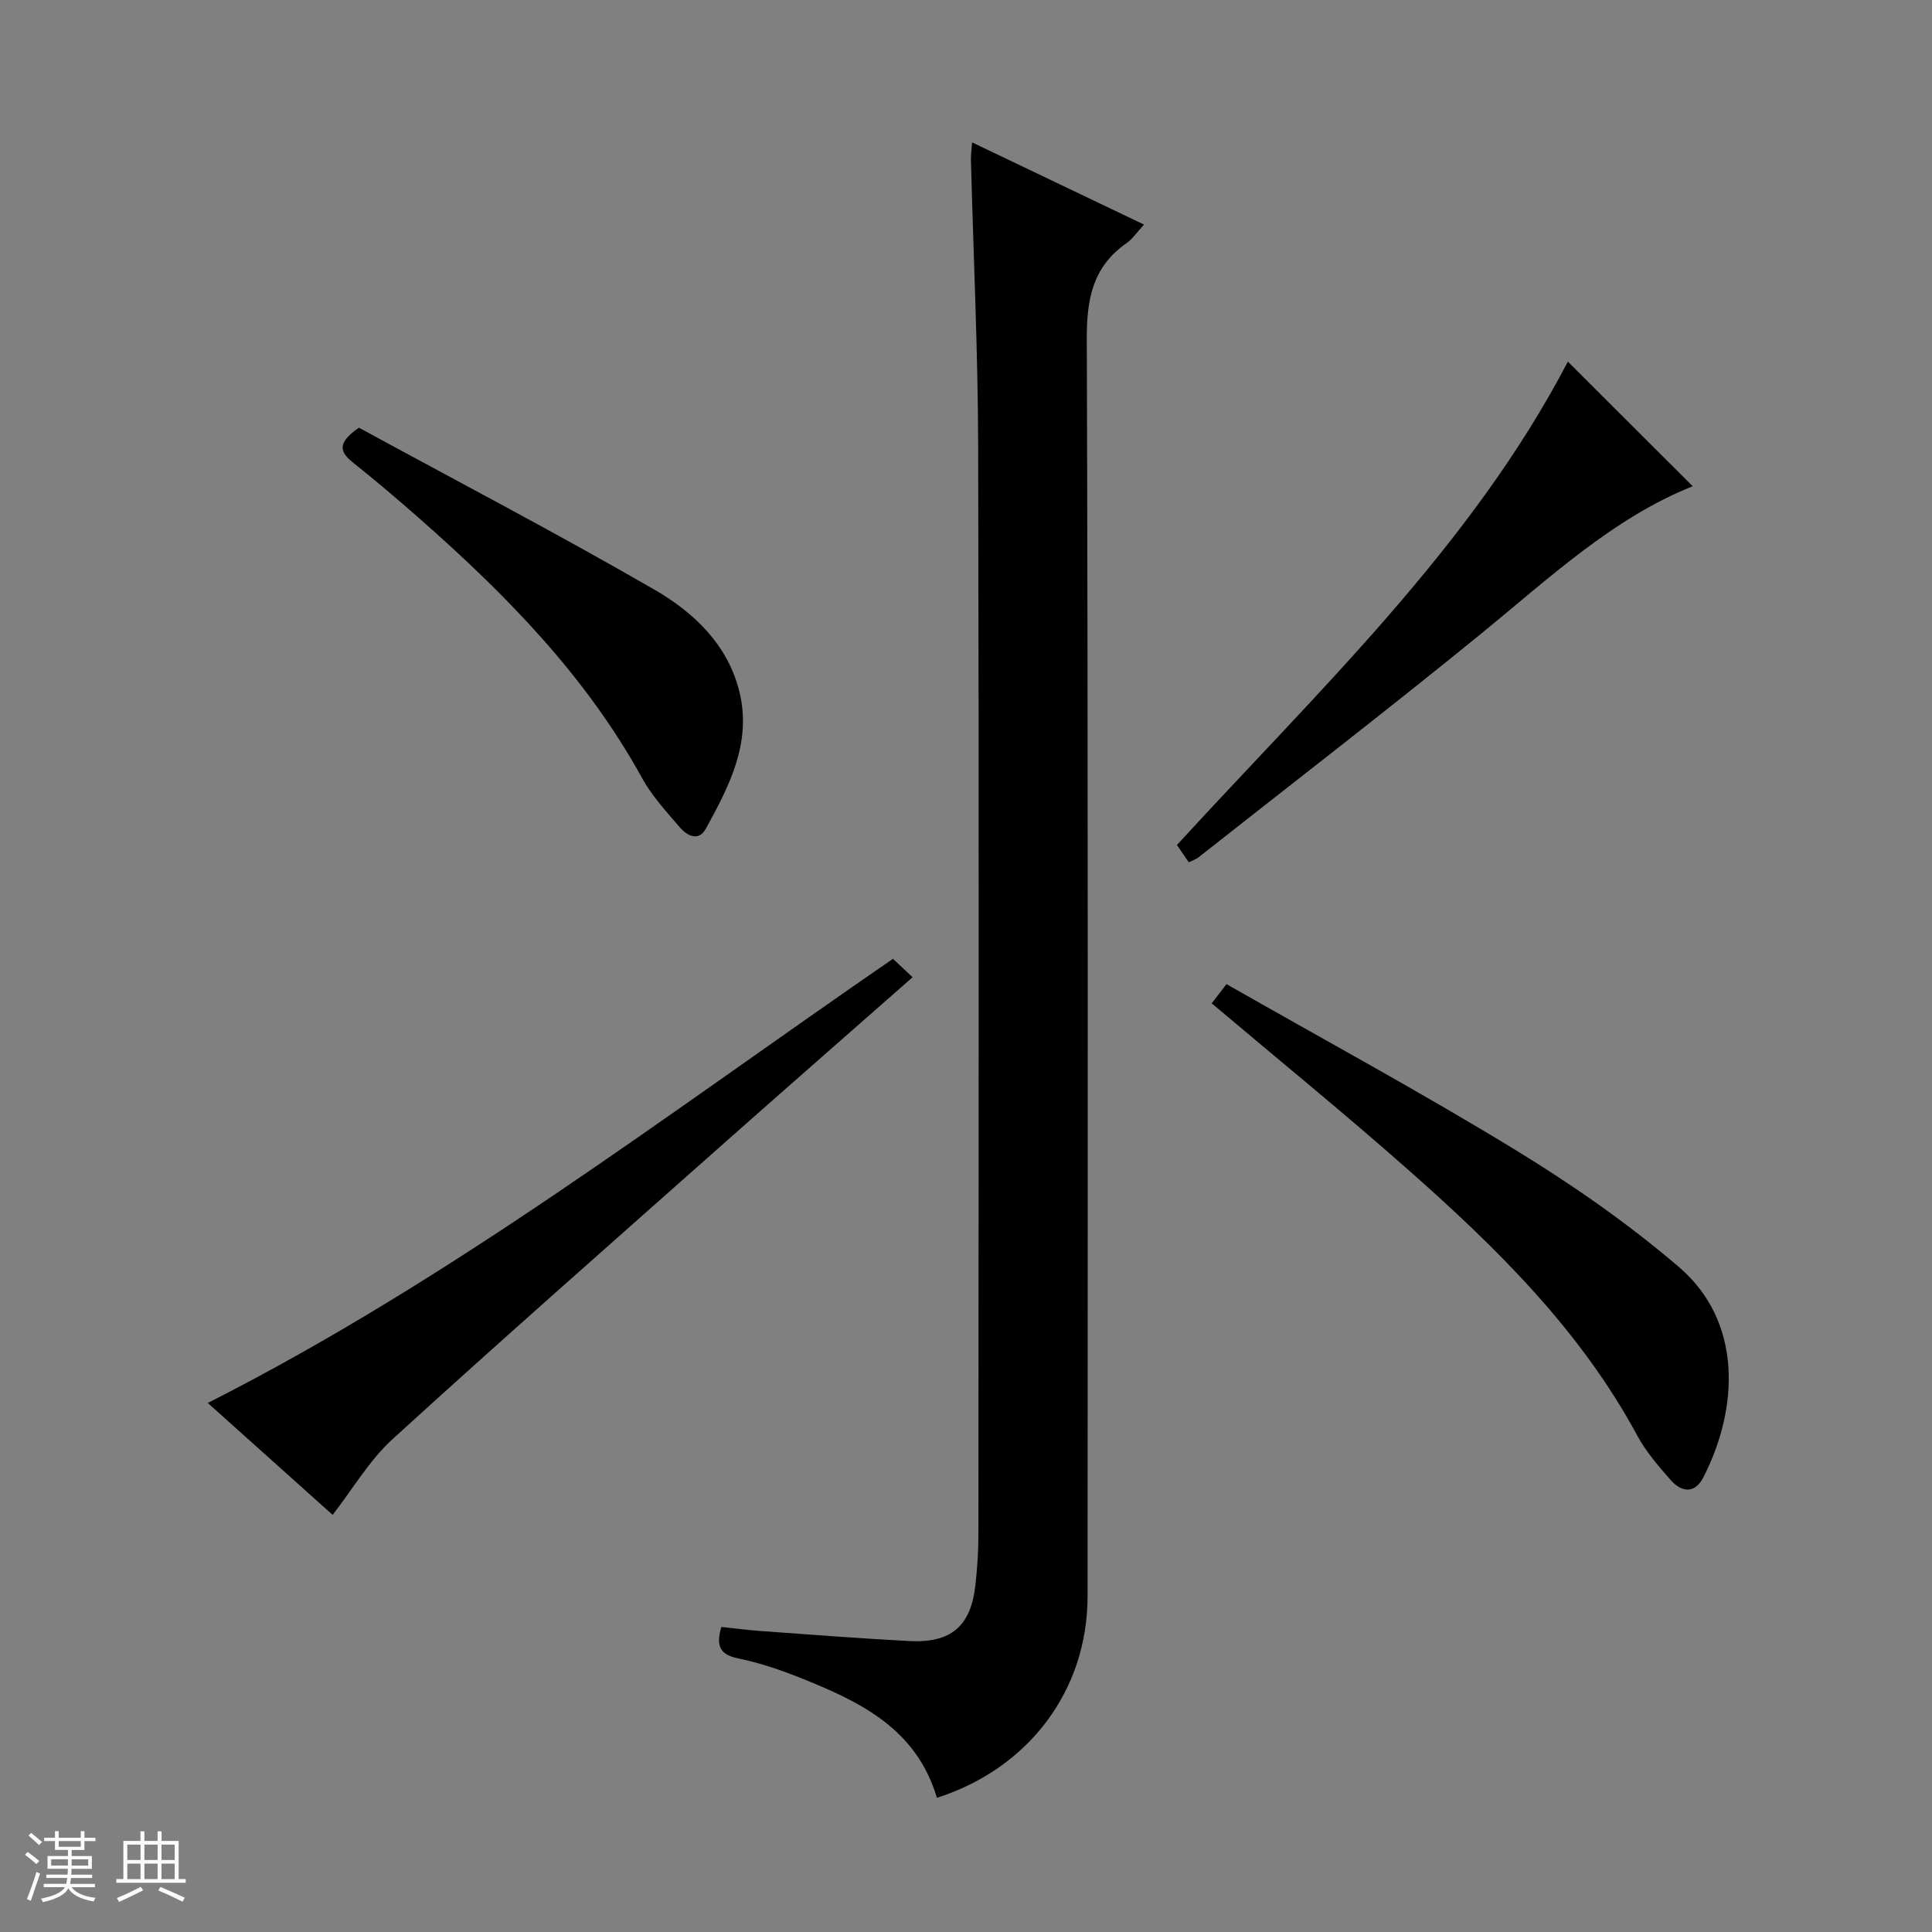 <svg enable-background="new 0 0 400 400" viewBox="0 0 400 400" xmlns="http://www.w3.org/2000/svg"><rect x="0" y="0" width="400" height="400" fill="#808080" stroke="none"/><path d="m5.17 384 .56-.58c.85.61 1.65 1.24 2.4 1.87l-.59.64c-.84-.73-1.63-1.38-2.37-1.93m1.22 9.53-.82-.34c.71-1.76 1.37-3.64 1.98-5.63.24.13.5.25.76.36-.6 1.67-1.24 3.54-1.92 5.61m-.5-13.5.57-.54c.56.44 1.31 1.06 2.26 1.87l-.64.64c-.68-.66-1.41-1.32-2.19-1.97m3.25.46h2.24v-1.36h.77v1.36h4.57v-1.36h.76v1.36h2.28v.69h-2.28v1.84h-2.64v1.26h4.18v2.64h-4.21c0 .45-.02.86-.05 1.21h4.32v.69h-4.38c-.04.34-.1.75-.19 1.22h5.15v.69h-4.82c.87 1.19 2.51 1.92 4.93 2.19-.17.31-.3.57-.37.76-2.77-.49-4.52-1.41-5.26-2.76-.56 1.26-2.3 2.23-5.24 2.9-.12-.24-.26-.48-.43-.72 2.73-.55 4.38-1.34 4.96-2.38h-4.38v-.69h4.65c.1-.38.17-.79.21-1.22h-4.32v-.69h4.4c.03-.34.05-.75.05-1.21h-4.2v-2.64h4.23v-1.26h-2.69v-1.84h-2.24zm1.46 4.46v1.29h3.45c.01-.4.02-.57.01-.53v-.32-.45h-3.46zm1.55-2.59h4.57v-1.19h-4.57zm6.11 2.59h-3.42v.77c-.01.19-.01.37-.02.53h3.44z" fill="#fafbfc"/><path d="m32.63 379.16h.82v1.98h3.54v7.89h1.46v.78h-14.37v-.78h1.46v-7.89h3.54v-1.98h.82v1.98h2.73zm-3.49 11.48.5.73c-1.61.82-3.28 1.63-5 2.41-.13-.27-.28-.55-.44-.82 1.75-.72 3.4-1.49 4.94-2.32m-2.78-5.55h2.73v-3.18h-2.73zm0 3.95h2.73v-3.2h-2.73zm3.54-3.95h2.73v-3.18h-2.73zm0 3.95h2.73v-3.2h-2.73zm7.89 4.68c-1.84-.92-3.51-1.7-5.02-2.32l.45-.73c1.89.8 3.57 1.55 5.04 2.23zm-1.62-11.81h-2.73v3.18h2.73zm-2.73 7.13h2.73v-3.2h-2.73v3.19z" fill="#fafbfc"/><g fill="#000001"><path d="m193.98 372.22c-4.29-14.43-16.06-19.96-28.28-24.84-4.15-1.65-8.44-3.12-12.8-4.01-3.71-.75-4.77-2.43-3.55-6.53 2.59.27 5.32.64 8.06.84 10.28.74 20.55 1.54 30.84 2.08 8.65.46 12.74-3.06 13.69-11.54.39-3.46.63-6.95.63-10.42.04-75.12.13-150.24-.05-225.36-.05-19.78-.99-39.55-1.5-59.33-.03-.98.12-1.96.24-3.63 11.96 5.72 23.56 11.27 35.6 17.02-1.41 1.51-2.35 2.95-3.65 3.86-7 4.89-8.23 11.58-8.2 19.81.28 86.78.19 173.56.16 260.34-.01 19.36-12.03 35.56-31.19 41.71z"/><path d="m43.02 290.47c50.62-25.66 95.25-59.9 141.86-91.96 1.22 1.15 2.5 2.35 4.06 3.82-13.87 12.2-27.5 24.12-41.05 36.14-22.28 19.76-44.63 39.43-66.63 59.5-4.79 4.37-8.2 10.27-12.39 15.67-8.36-7.49-17.1-15.33-25.85-23.17z"/><path d="m250.87 207.73c.92-1.2 1.72-2.24 3.06-3.98 19.95 11.38 40.12 22.31 59.67 34.24 11.88 7.25 23.46 15.3 34.01 24.34 13.17 11.28 12.42 29.13 5.06 43.53-1.79 3.5-4.56 3.11-6.84.5-2.51-2.87-5.07-5.84-6.87-9.17-11.77-21.8-29.09-38.82-47.35-54.95-13.2-11.67-26.88-22.81-40.74-34.51z"/><path d="m246.13 178.53c-.88-1.28-1.68-2.45-2.46-3.58 29.33-32.04 60.97-61.8 80.94-100.08 8.49 8.47 17.2 17.17 25.85 25.8-16.52 6.6-29.72 19.03-43.71 30.45-19.32 15.75-39.07 30.97-58.64 46.4-.49.39-1.13.59-1.98 1.01z"/><path d="m74.31 88.55c20.22 11.01 40.94 21.84 61.18 33.53 8.2 4.73 15.32 11.5 17.65 21.36 2.47 10.42-2.2 19.41-7.01 28.14-1.5 2.73-3.9 1.44-5.37-.28-2.8-3.26-5.79-6.51-7.84-10.23-11.65-21.18-28.25-38.05-46.17-53.8-4.49-3.95-9.05-7.83-13.73-11.55-2.71-2.18-3.24-4.04 1.29-7.17z"/></g></svg>